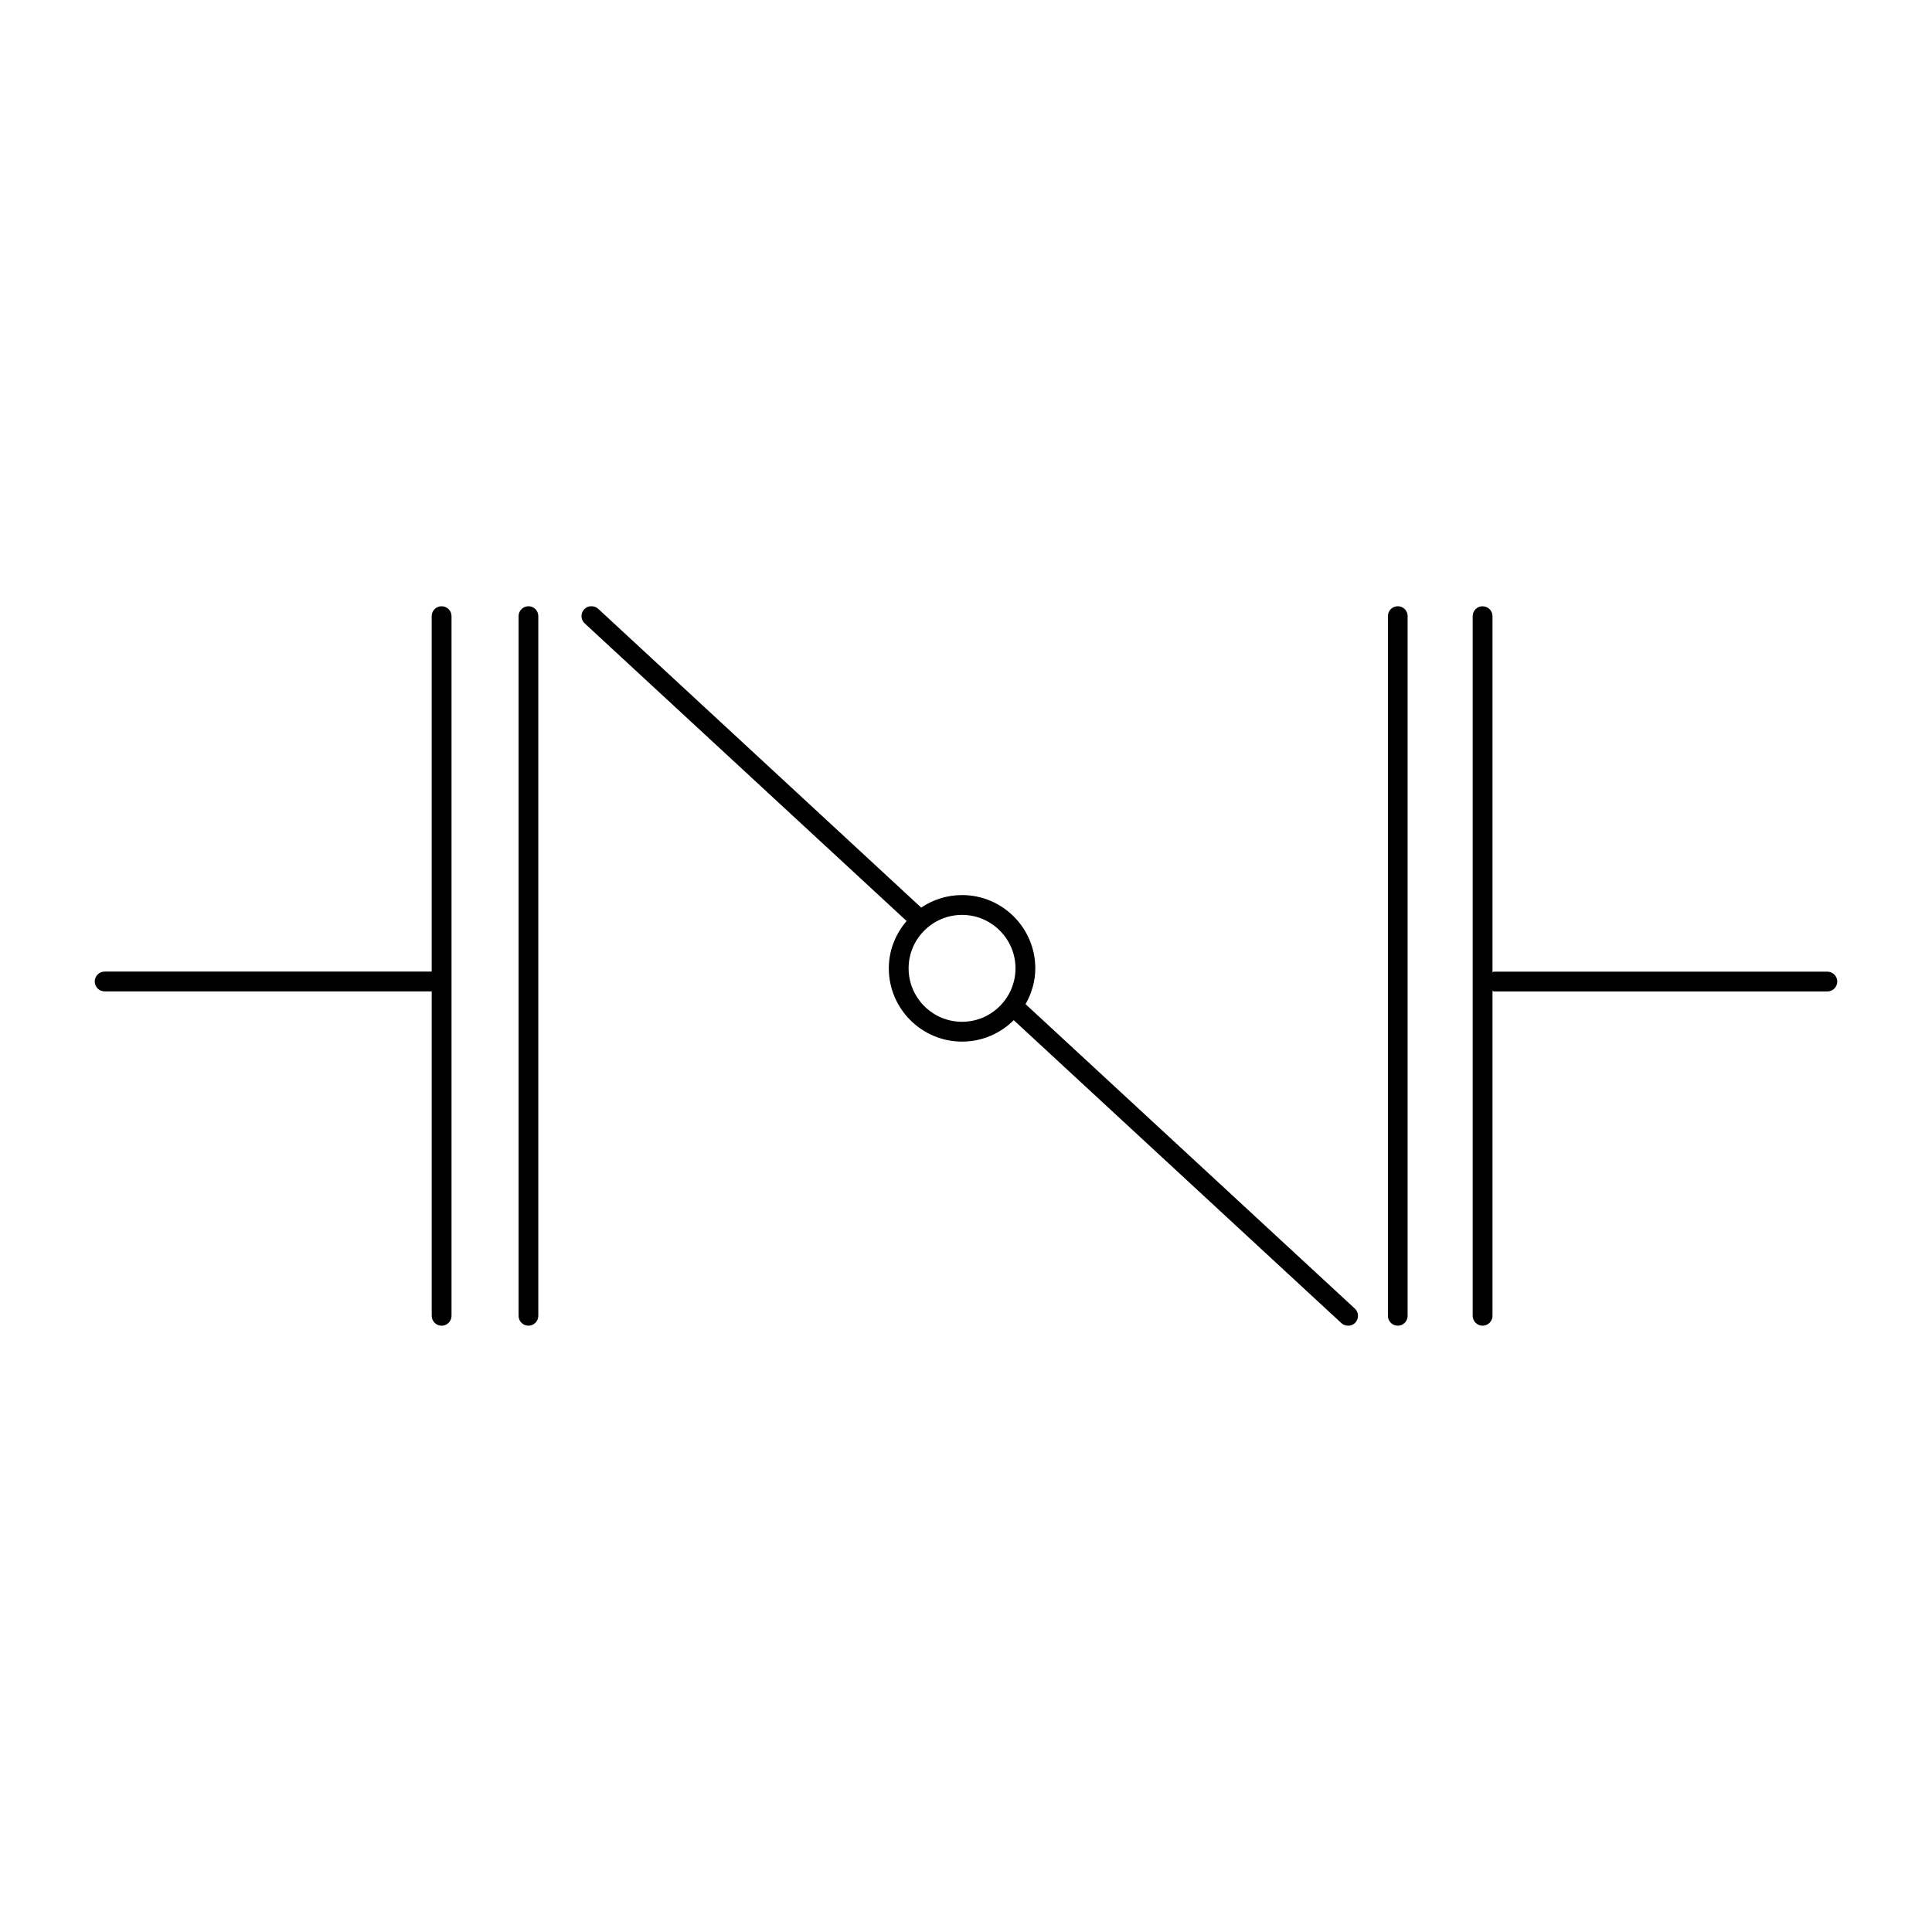 <?xml version="1.0" encoding="UTF-8"?>
<!-- Uploaded to: ICON Repo, www.svgrepo.com, Generator: ICON Repo Mixer Tools -->
<svg fill="#000000" width="800px" height="800px" version="1.1" viewBox="144 144 512 512" xmlns="http://www.w3.org/2000/svg">
 <path d="m261.03 304.66c-1.449 0-2.625 1.176-2.625 2.621v94.199h-86.672c-1.453 0.004-2.625 1.18-2.625 2.625 0 1.449 1.176 2.621 2.625 2.621l86.676 0.004v85.977c0 1.449 1.176 2.621 2.625 2.621s2.625-1.176 2.625-2.621v-185.42c0-1.449-1.176-2.621-2.625-2.621zm23.023 0c-1.449 0-2.625 1.176-2.625 2.621v185.42c0 1.449 1.176 2.621 2.625 2.621 1.438 0 2.602-1.176 2.602-2.621v-185.42c0-1.449-1.156-2.621-2.602-2.621zm16.562 0c-0.672 0-1.336 0.316-1.824 0.84-0.965 1.07-0.914 2.727 0.168 3.711l85.301 78.863c-2.902 3.391-4.715 7.746-4.715 12.547 0 10.695 8.707 19.414 19.414 19.414 5.336 0 10.18-2.18 13.695-5.68l86.816 80.277c0.504 0.461 1.164 0.695 1.805 0.695 0.703 0 1.41-0.277 1.926-0.84 0.965-1.07 0.902-2.727-0.168-3.711l-87.25-80.668c1.598-2.82 2.582-6.027 2.582-9.492 0-10.695-8.707-19.414-19.414-19.414-4.008 0-7.727 1.23-10.824 3.32l-85.609-79.191c-0.535-0.484-1.23-0.703-1.906-0.672zm213.82 0c-1.449 0-2.625 1.176-2.625 2.621v185.42c0 1.449 1.176 2.621 2.625 2.621 1.449 0 2.602-1.176 2.602-2.621v-185.42c0-1.449-1.156-2.621-2.602-2.621zm22.469 0c-1.449 0-2.625 1.176-2.625 2.621v185.42c0 1.449 1.176 2.621 2.625 2.621 1.449 0 2.625-1.176 2.625-2.621v-86.121c0.137 0 0.219 0.16 0.367 0.16l88.375 0.004c1.449 0 2.625-1.176 2.625-2.621 0-1.449-1.176-2.621-2.625-2.621l-88.375-0.004c-0.148 0-0.23 0.117-0.367 0.16v-94.359c0-1.449-1.176-2.621-2.625-2.621zm-137.95 81.797c7.797 0 14.164 6.356 14.164 14.164s-6.367 14.164-14.164 14.164c-7.82 0-14.164-6.359-14.164-14.164 0-7.809 6.359-14.164 14.164-14.164z"/>
</svg>